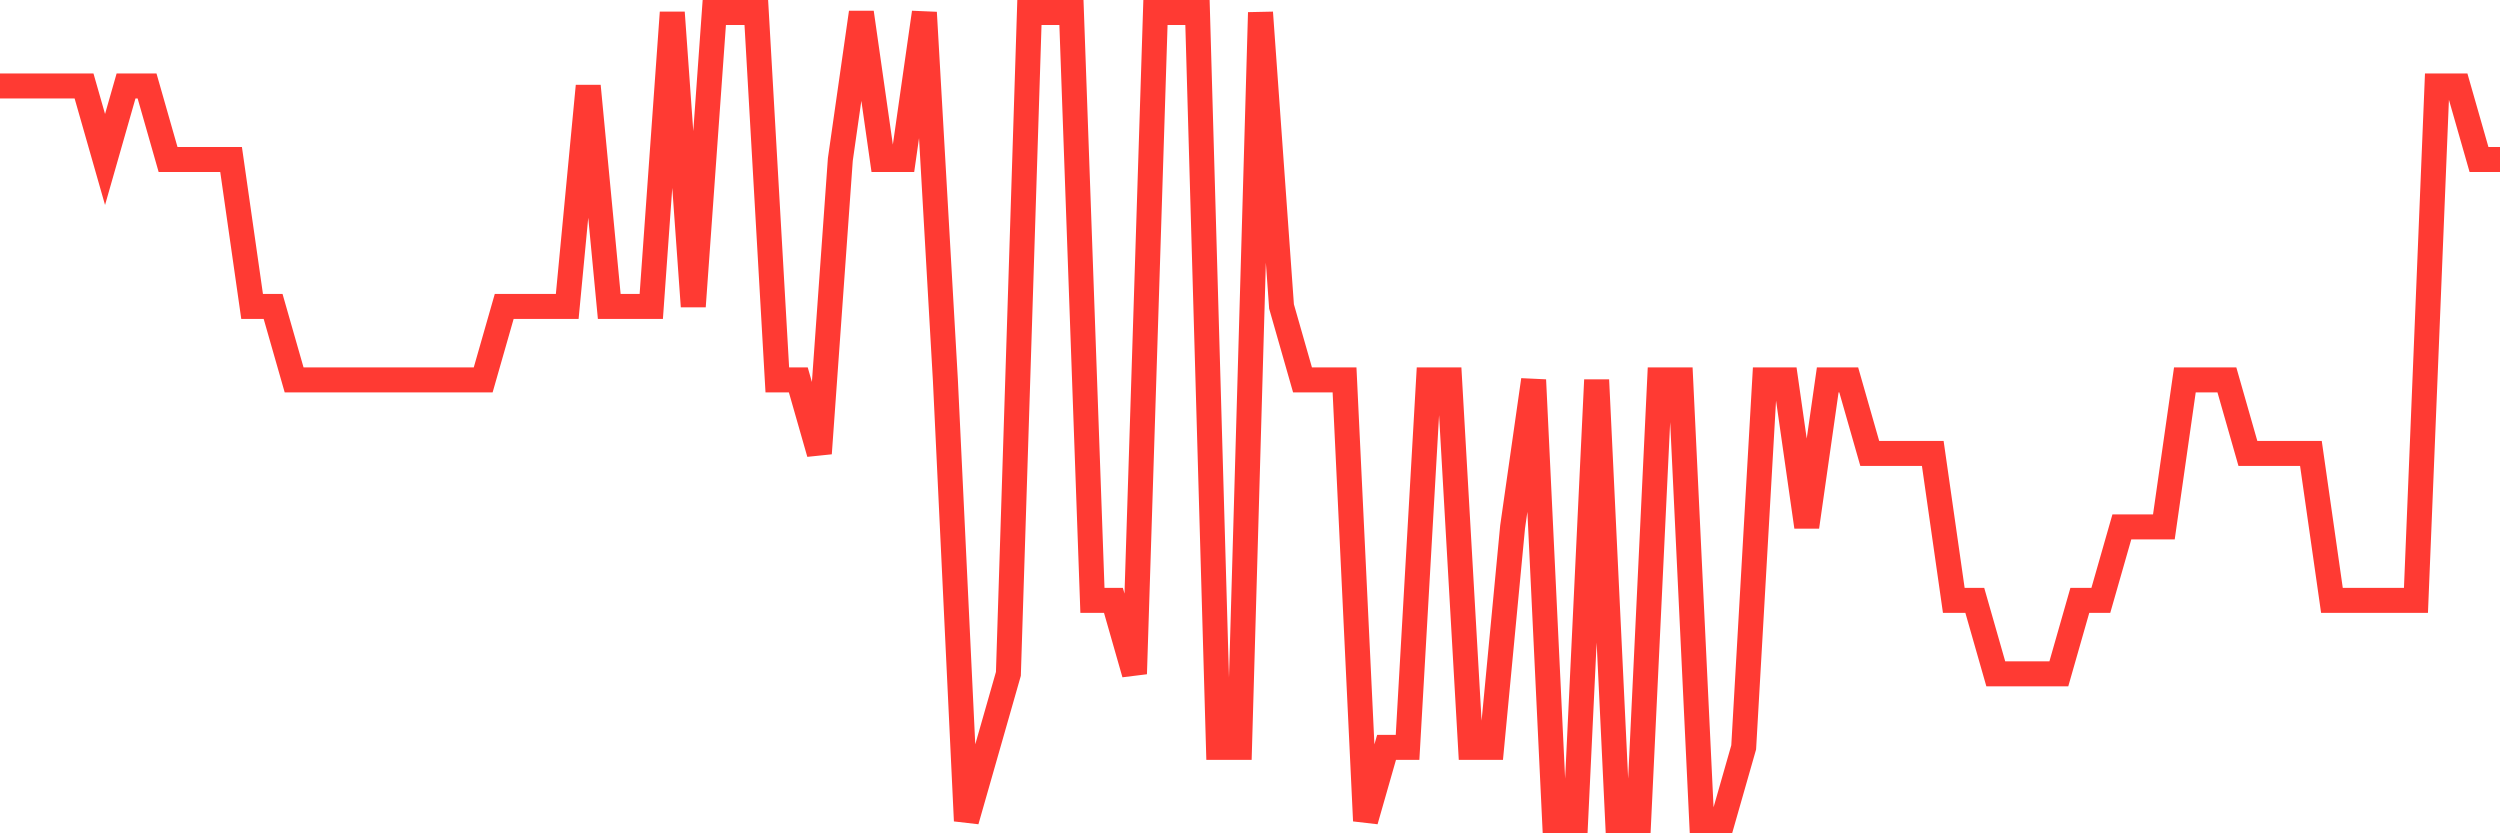 <svg
  xmlns="http://www.w3.org/2000/svg"
  xmlns:xlink="http://www.w3.org/1999/xlink"
  width="120"
  height="40"
  viewBox="0 0 120 40"
  preserveAspectRatio="none"
>
  <polyline
    points="0,4.127 1.008,4.127 2.017,4.127 3.025,4.127 4.034,4.127 5.042,7.655 6.05,4.127 7.059,4.127 8.067,7.655 9.076,7.655 10.084,7.655 11.092,7.655 12.101,14.709 13.109,14.709 14.118,18.236 15.126,18.236 16.134,18.236 17.143,18.236 18.151,18.236 19.16,18.236 20.168,18.236 21.176,18.236 22.185,18.236 23.193,18.236 24.202,14.709 25.21,14.709 26.218,14.709 27.227,14.709 28.235,4.127 29.244,14.709 30.252,14.709 31.261,14.709 32.269,0.6 33.277,14.709 34.286,0.6 35.294,0.6 36.303,0.6 37.311,18.236 38.319,18.236 39.328,21.764 40.336,7.655 41.345,0.6 42.353,7.655 43.361,7.655 44.37,0.6 45.378,18.236 46.387,39.4 47.395,35.873 48.403,32.345 49.412,0.6 50.42,0.6 51.429,0.6 52.437,28.818 53.445,28.818 54.454,32.345 55.462,0.6 56.471,0.6 57.479,0.6 58.487,35.873 59.496,35.873 60.504,0.6 61.513,14.709 62.521,18.236 63.529,18.236 64.538,18.236 65.546,39.4 66.555,35.873 67.563,35.873 68.571,18.236 69.58,18.236 70.588,35.873 71.597,35.873 72.605,25.291 73.613,18.236 74.622,39.4 75.63,39.4 76.639,18.236 77.647,39.4 78.655,39.4 79.664,18.236 80.672,18.236 81.681,39.4 82.689,39.4 83.697,35.873 84.706,18.236 85.714,18.236 86.723,25.291 87.731,18.236 88.739,18.236 89.748,21.764 90.756,21.764 91.765,21.764 92.773,21.764 93.782,28.818 94.79,28.818 95.798,32.345 96.807,32.345 97.815,32.345 98.824,32.345 99.832,28.818 100.84,28.818 101.849,25.291 102.857,25.291 103.866,25.291 104.874,18.236 105.882,18.236 106.891,18.236 107.899,21.764 108.908,21.764 109.916,21.764 110.924,21.764 111.933,28.818 112.941,28.818 113.95,28.818 114.958,28.818 115.966,28.818 116.975,4.127 117.983,4.127 118.992,7.655 120,7.655"
    fill="none"
    stroke="#ff3a33"
    stroke-width="1.2"
  >
  </polyline>
</svg>